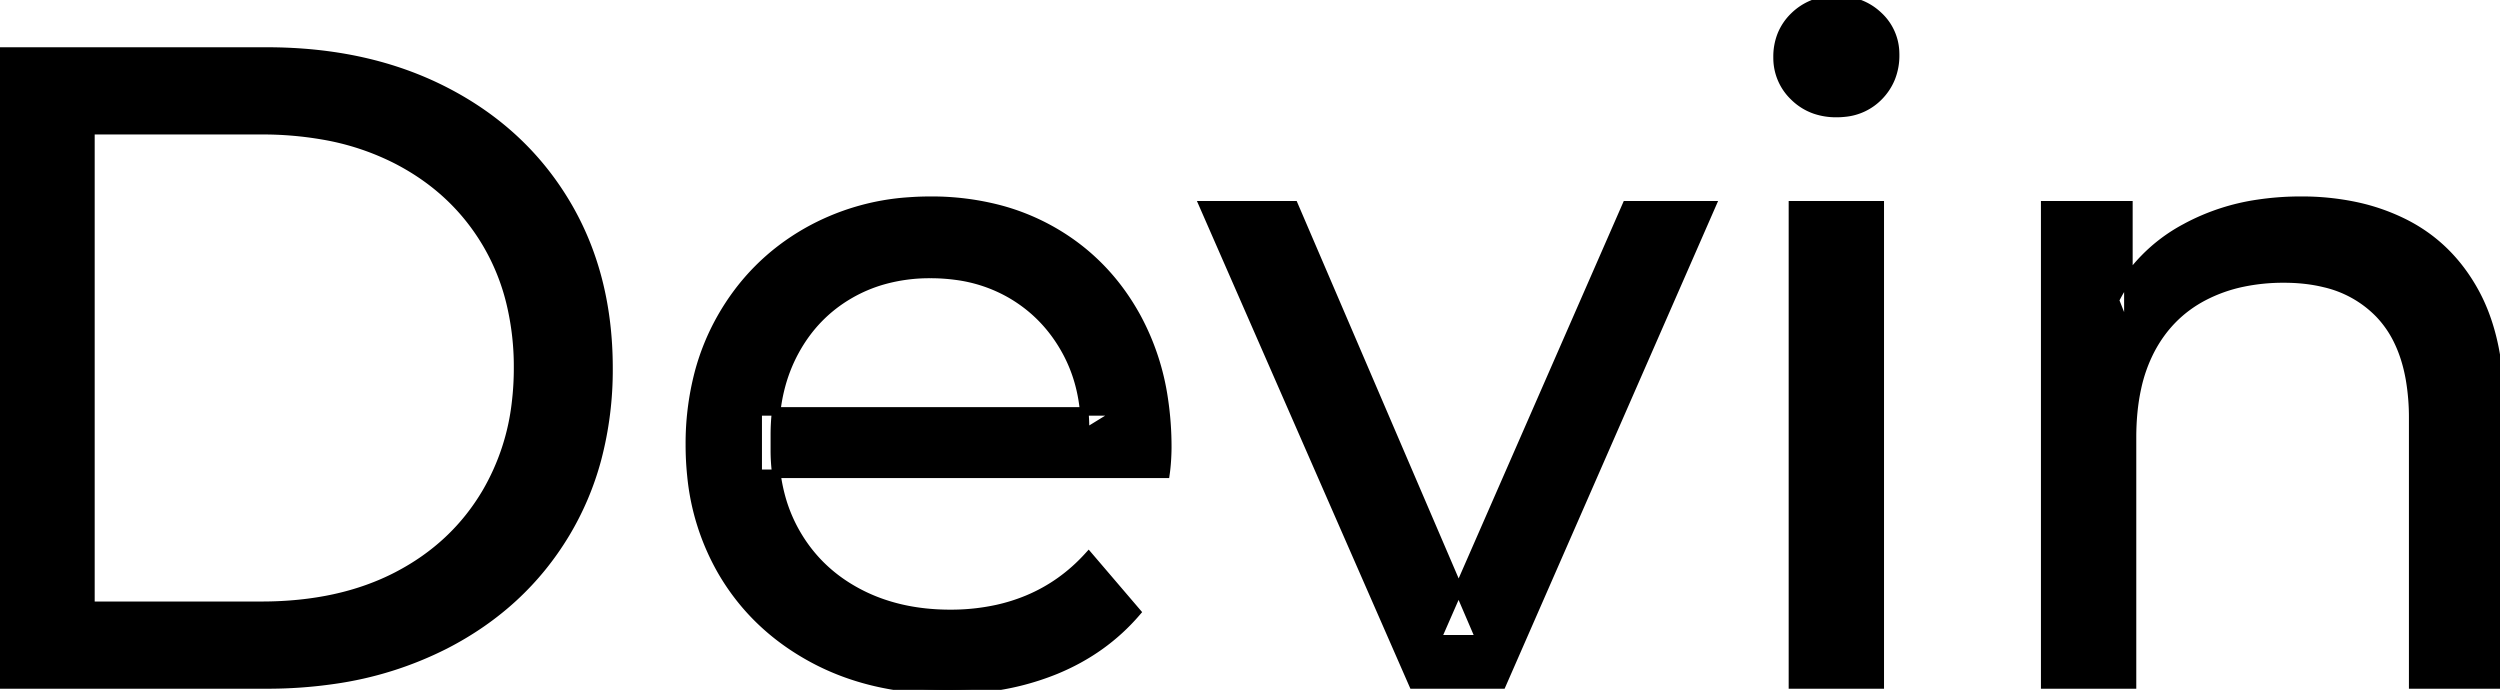 <svg width="276.5" height="76.301" viewBox="0 0 276.5 76.301" xmlns="http://www.w3.org/2000/svg"><g id="svgGroup" stroke-linecap="round" fill-rule="evenodd" font-size="9pt" stroke="#000" stroke-width="0.25mm" fill="#000" style="stroke:#000;stroke-width:0.25mm;fill:#000"><path d="M 128.9 52.4 L 83.8 52.4 L 83.8 45.5 L 123.9 45.5 L 120 47.9 Q 120.1 42.8 117.9 38.8 Q 115.7 34.8 111.85 32.55 A 16.407 16.407 0 0 0 105.67 30.478 A 20.958 20.958 0 0 0 102.9 30.3 A 18.951 18.951 0 0 0 97.657 31.002 A 16.245 16.245 0 0 0 94 32.55 Q 90.1 34.8 87.9 38.85 Q 85.7 42.9 85.7 48.1 L 85.7 49.7 A 19.574 19.574 0 0 0 86.508 55.408 A 17.088 17.088 0 0 0 88.15 59.15 Q 90.6 63.3 95 65.6 Q 99.4 67.9 105.1 67.9 A 23.904 23.904 0 0 0 110.316 67.351 A 20.04 20.04 0 0 0 113.65 66.3 Q 117.5 64.7 120.4 61.5 L 125.7 67.7 Q 122.1 71.9 116.75 74.1 A 29.254 29.254 0 0 1 108.803 76.085 A 36.365 36.365 0 0 1 104.8 76.3 Q 96.3 76.3 89.85 72.8 Q 83.4 69.3 79.85 63.2 A 26.235 26.235 0 0 1 76.471 52.578 A 32.734 32.734 0 0 1 76.3 49.2 A 30.8 30.8 0 0 1 77.274 41.315 A 25.671 25.671 0 0 1 79.75 35.2 Q 83.2 29.1 89.25 25.65 A 26.427 26.427 0 0 1 100.563 22.285 A 31.98 31.98 0 0 1 102.9 22.2 A 29.623 29.623 0 0 1 110.468 23.132 A 24.537 24.537 0 0 1 116.5 25.6 Q 122.4 29 125.75 35.15 A 27.193 27.193 0 0 1 128.704 44.105 A 35.51 35.51 0 0 1 129.1 49.5 Q 129.1 49.913 129.076 50.42 A 30.412 30.412 0 0 1 129.05 50.9 A 20.408 20.408 0 0 1 128.968 51.861 A 16.896 16.896 0 0 1 128.9 52.4 Z M 235.8 75.7 L 226.2 75.7 L 226.2 22.7 L 235.4 22.7 L 235.4 37 L 233.9 33.2 A 18.37 18.37 0 0 1 241.732 25.192 A 22.304 22.304 0 0 1 241.9 25.1 A 24.103 24.103 0 0 1 249.737 22.547 A 31.596 31.596 0 0 1 254.5 22.2 A 28.681 28.681 0 0 1 260.523 22.806 A 22.401 22.401 0 0 1 265.95 24.7 Q 270.9 27.2 273.7 32.3 Q 276.105 36.681 276.444 43.053 A 40.392 40.392 0 0 1 276.5 45.2 L 276.5 75.7 L 266.9 75.7 L 266.9 46.3 A 25.194 25.194 0 0 0 266.543 41.91 Q 266.121 39.53 265.2 37.655 A 11.609 11.609 0 0 0 263.15 34.7 A 12.249 12.249 0 0 0 257.096 31.305 Q 255.045 30.8 252.6 30.8 A 21.974 21.974 0 0 0 248.104 31.24 A 16.755 16.755 0 0 0 243.7 32.8 Q 239.9 34.8 237.85 38.7 A 16.742 16.742 0 0 0 236.345 42.924 Q 235.8 45.41 235.8 48.4 L 235.8 75.7 Z M 166.1 75.7 L 156.3 75.7 L 133.1 22.7 L 143.1 22.7 L 163.7 70.7 L 158.9 70.7 L 179.9 22.7 L 189.3 22.7 L 166.1 75.7 Z M 29.5 75.7 L 0 75.7 L 0 5.7 L 29.5 5.7 Q 40.7 5.7 49.25 10.1 Q 57.8 14.5 62.55 22.4 Q 67.3 30.3 67.3 40.7 A 38.623 38.623 0 0 1 66.037 50.761 A 32.051 32.051 0 0 1 62.55 59 Q 57.8 66.9 49.25 71.3 A 39.305 39.305 0 0 1 36.887 75.18 A 50.766 50.766 0 0 1 29.5 75.7 Z M 10 14.4 L 10 67 L 28.9 67 Q 37.6 67 43.95 63.7 Q 50.3 60.4 53.8 54.45 A 25.337 25.337 0 0 0 57.081 44.485 A 31.946 31.946 0 0 0 57.3 40.7 A 30.094 30.094 0 0 0 56.452 33.408 A 24.09 24.09 0 0 0 53.8 26.9 Q 50.3 21 43.95 17.7 A 28.553 28.553 0 0 0 35.702 14.966 A 39.049 39.049 0 0 0 28.9 14.4 L 10 14.4 Z M 207.9 75.7 L 198.3 75.7 L 198.3 22.7 L 207.9 22.7 L 207.9 75.7 Z M 200.758 12.131 A 7.154 7.154 0 0 0 203.1 12.5 A 8.31 8.31 0 0 0 204.022 12.451 A 6.033 6.033 0 0 0 207.8 10.65 A 6.237 6.237 0 0 0 209.122 8.657 A 6.677 6.677 0 0 0 209.6 6.1 A 7.172 7.172 0 0 0 209.597 5.899 A 5.719 5.719 0 0 0 207.75 1.75 Q 205.9 0 203.1 0 A 8.315 8.315 0 0 0 202.583 0.016 A 6.288 6.288 0 0 0 198.45 1.8 A 5.978 5.978 0 0 0 197.048 3.861 A 6.463 6.463 0 0 0 196.6 6.3 A 7.229 7.229 0 0 0 196.601 6.422 A 5.891 5.891 0 0 0 198.45 10.7 A 6.145 6.145 0 0 0 200.758 12.131 Z" vector-effect="non-scaling-stroke"/></g></svg>